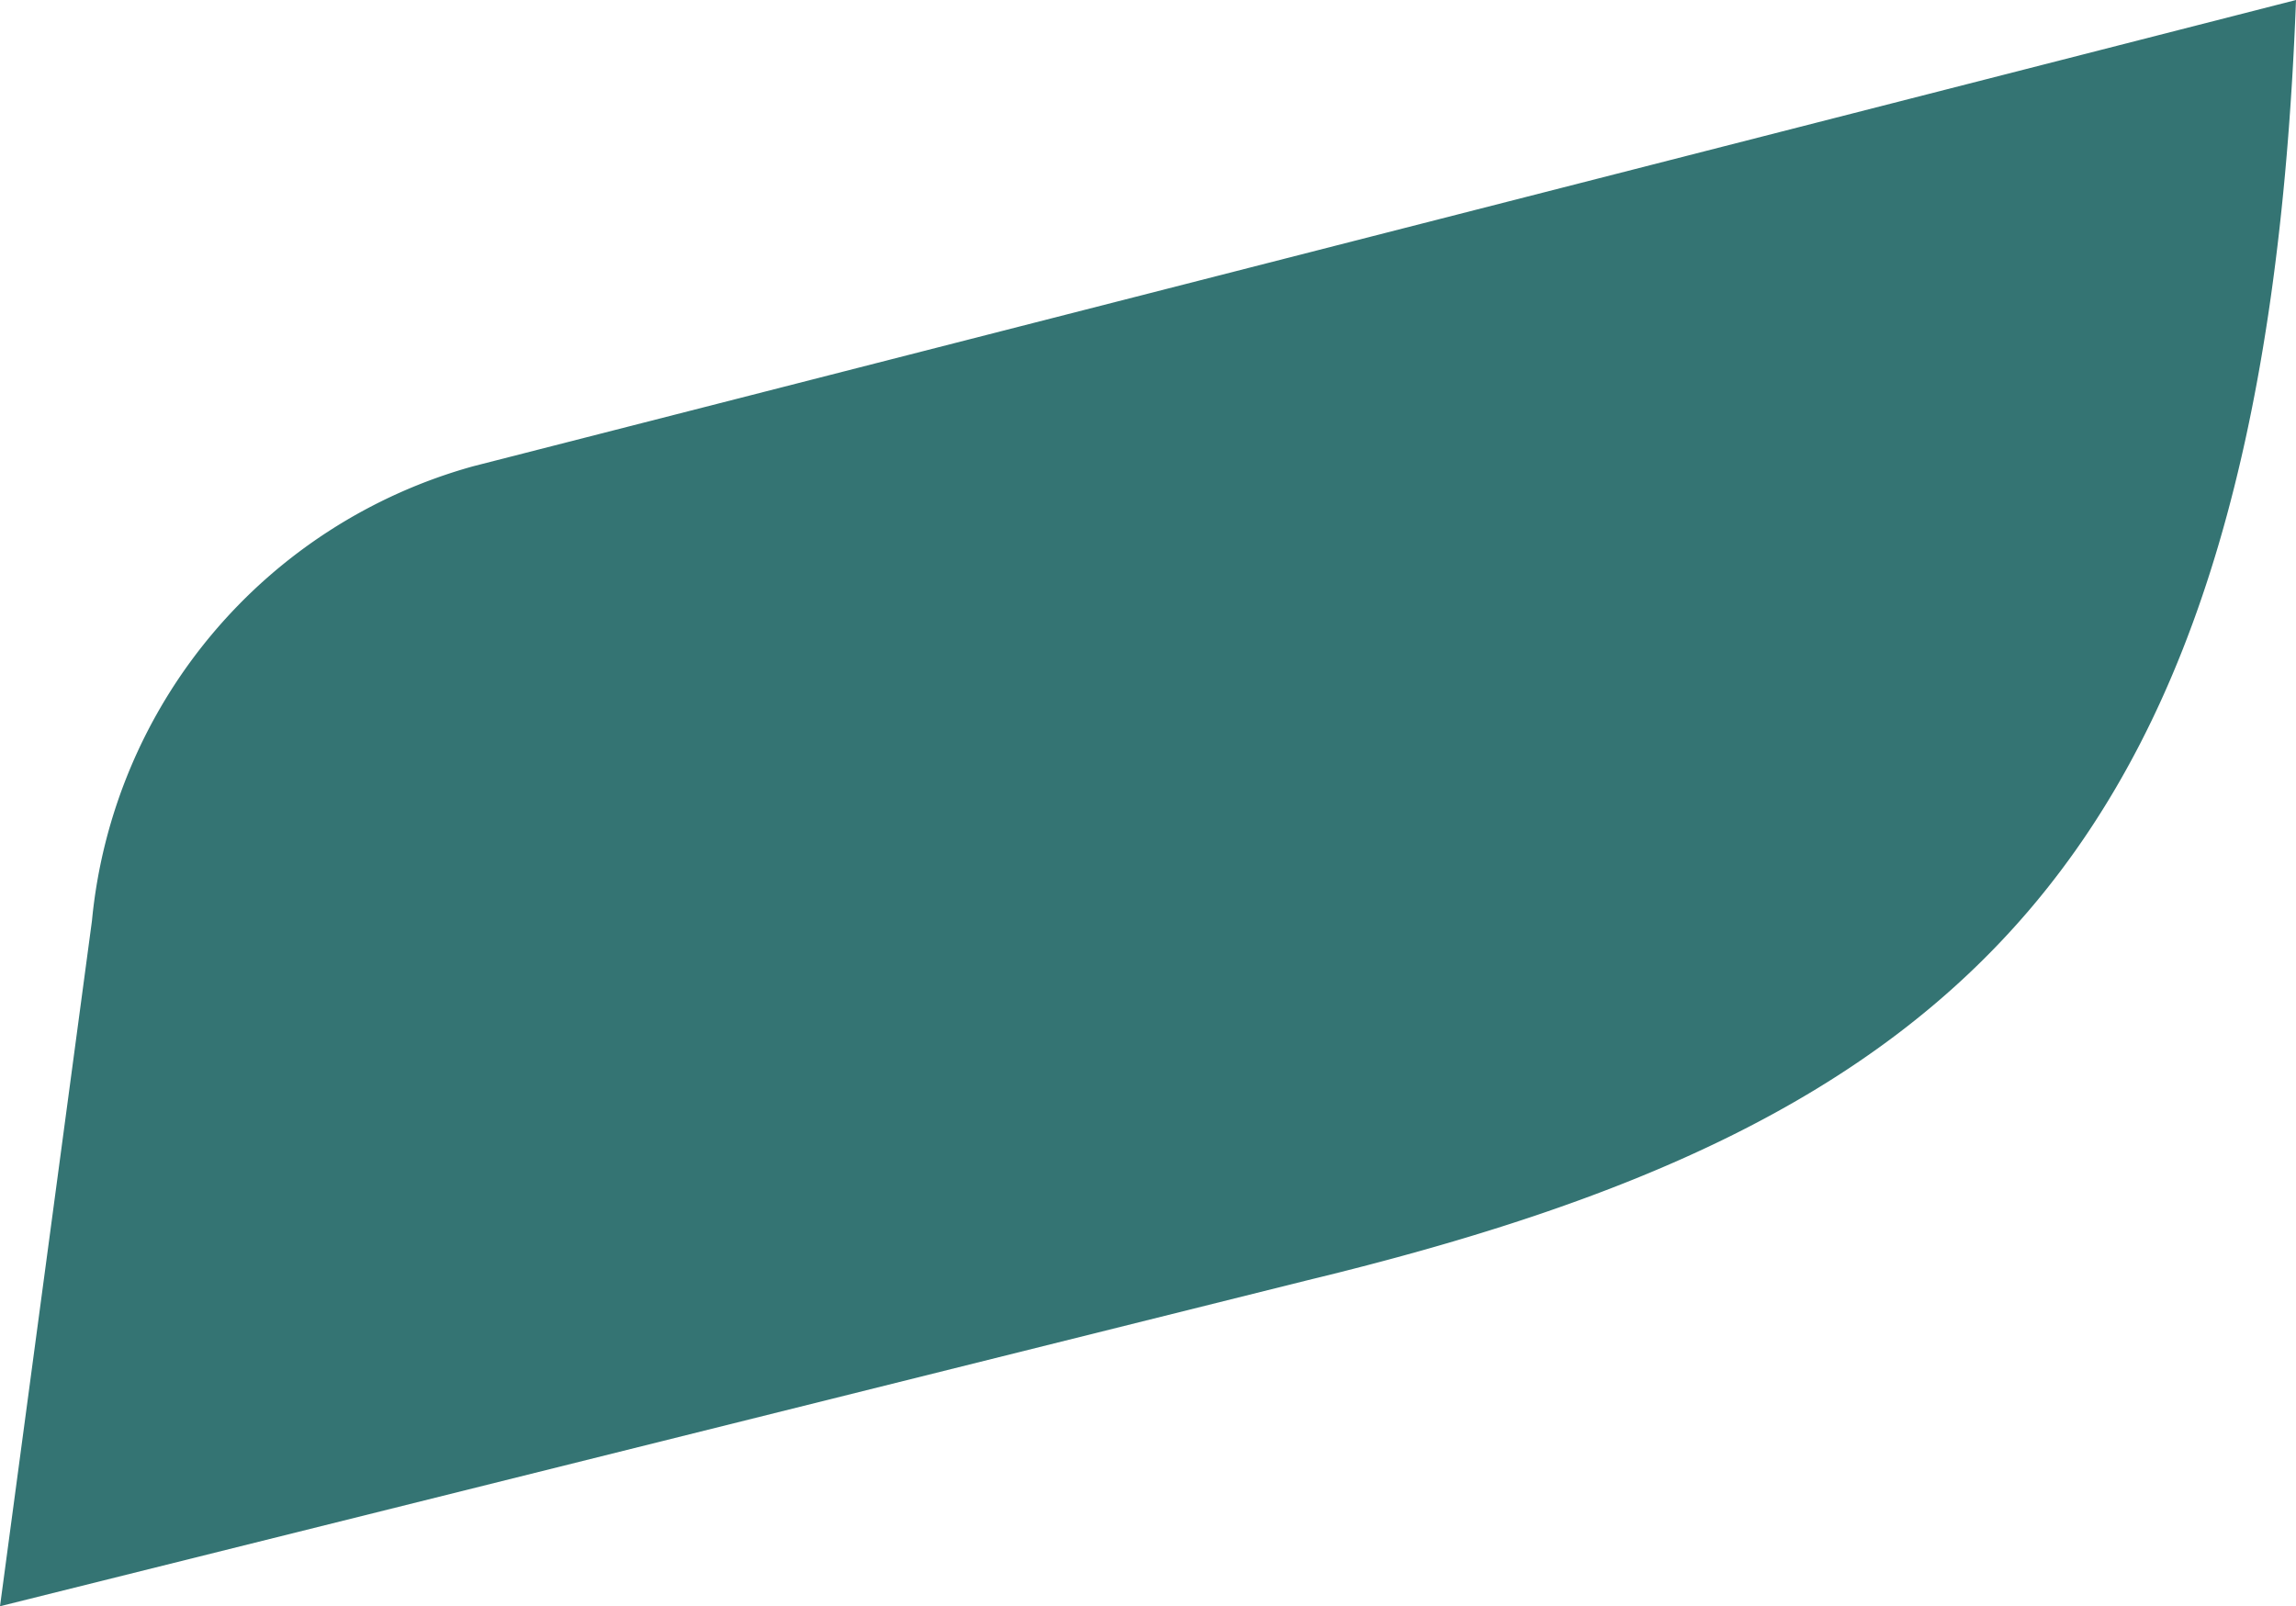 <svg xmlns="http://www.w3.org/2000/svg" width="77.75" height="54.402" viewBox="0 0 77.75 54.402"><path data-name="Path 2323" d="M6.734 33.095 3.62 56.312l44.3-11.047C69.814 39.97 80.272 31.252 81.37 1.91L19.651 17.7A17.725 17.725 0 0 0 6.734 33.095" transform="translate(-3.62 -1.91)" style="fill:#347473"></path></svg>